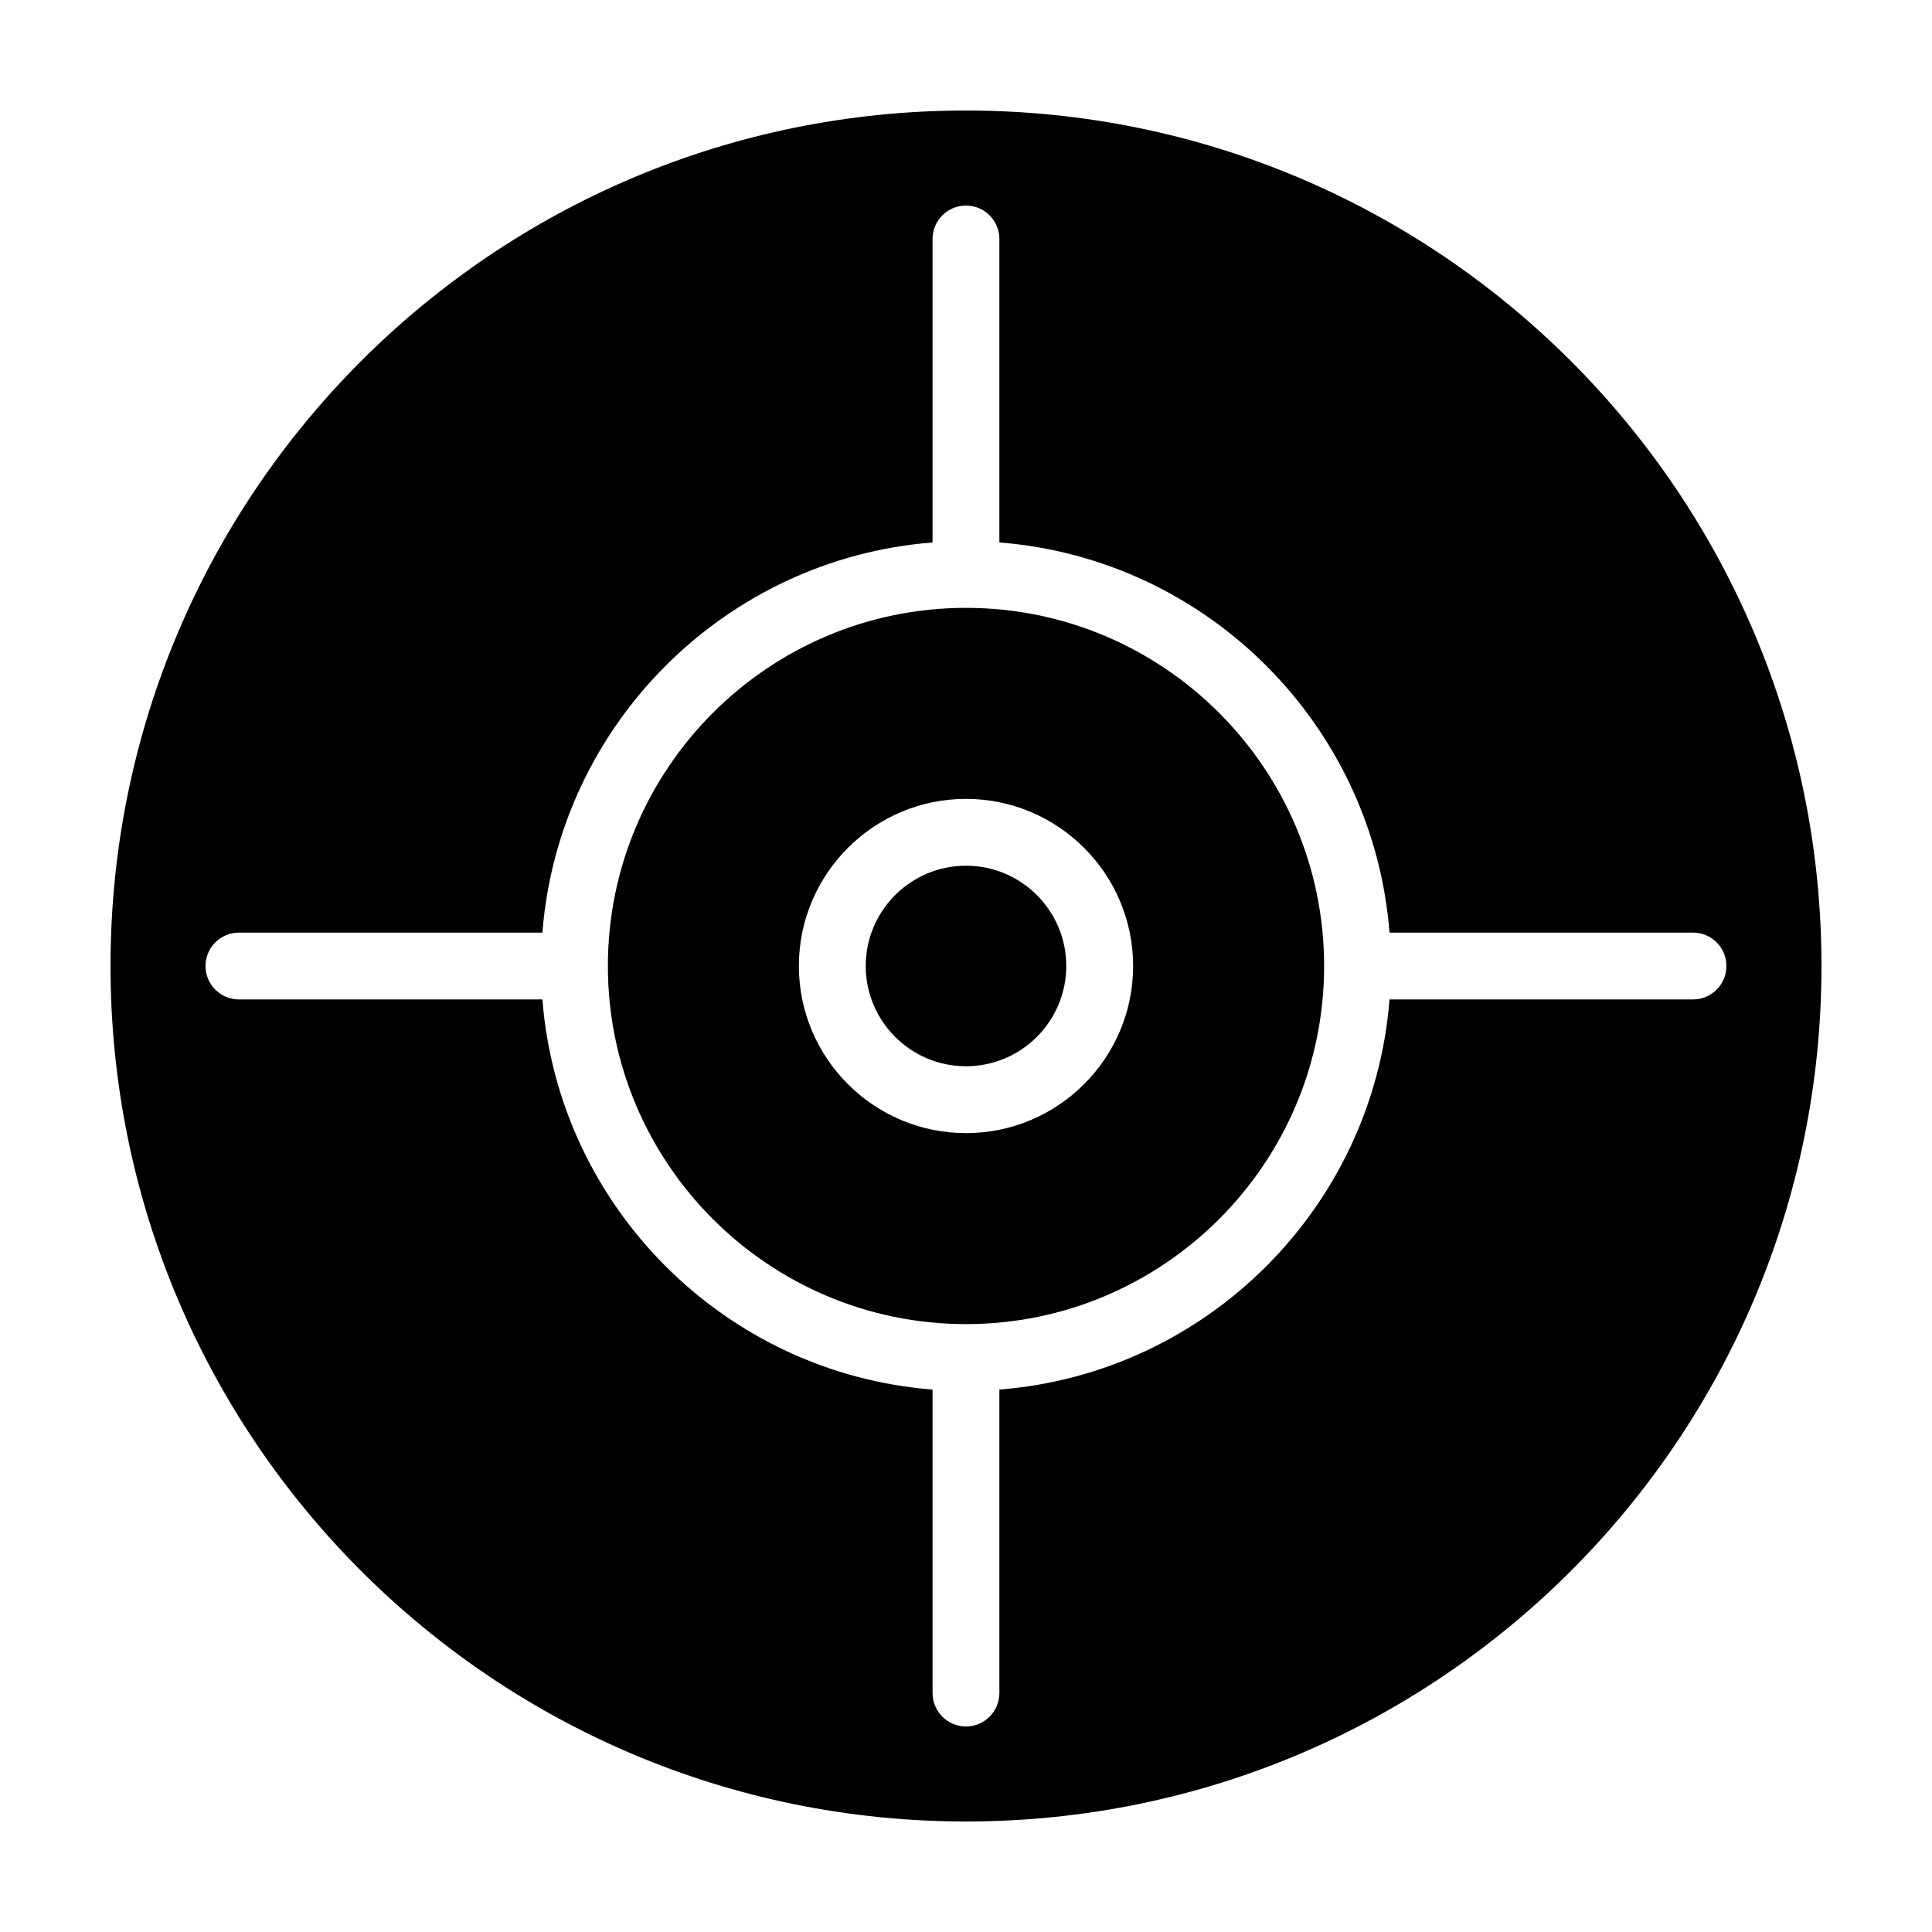 <?xml version="1.0" encoding="UTF-8"?>
<!-- Uploaded to: ICON Repo, www.svgrepo.com, Generator: ICON Repo Mixer Tools -->
<svg fill="#000000" width="800px" height="800px" version="1.1" viewBox="144 144 512 512" xmlns="http://www.w3.org/2000/svg">
 <g>
  <path d="m400 373.42c-14.656 0-26.574 11.922-26.574 26.574 0 14.656 11.922 26.574 26.574 26.574 14.656 0 26.574-11.922 26.574-26.574s-11.918-26.574-26.574-26.574z"/>
  <path d="m400 305.09c-52.332 0-94.906 42.578-94.906 94.906 0 52.332 42.578 94.906 94.906 94.906 52.328 0.004 94.906-42.574 94.906-94.902 0-52.332-42.578-94.91-94.906-94.91zm0 139.2c-24.418 0-44.289-19.871-44.289-44.289s19.871-44.289 44.289-44.289 44.289 19.871 44.289 44.289-19.871 44.289-44.289 44.289z"/>
  <path d="m400 173.29c-125.21 0-226.71 101.5-226.71 226.71 0 125.21 101.5 226.71 226.71 226.71s226.71-101.5 226.71-226.71c-0.004-125.21-101.5-226.71-226.71-226.71zm192.66 235.57h-80.422c-4.309 55.047-48.34 99.078-103.39 103.39v80.422c0 4.894-3.965 8.859-8.855 8.859s-8.855-3.965-8.855-8.855l-0.004-80.426c-55.047-4.309-99.078-48.34-103.39-103.39h-80.422c-4.891 0-8.855-3.965-8.855-8.855s3.965-8.855 8.855-8.855h80.422c4.309-55.047 48.34-99.078 103.39-103.39v-80.426c0-4.891 3.965-8.855 8.859-8.855 4.891 0 8.855 3.965 8.855 8.855v80.422c55.047 4.309 99.078 48.34 103.39 103.39h80.418c4.898 0 8.863 3.965 8.863 8.859 0 4.891-3.965 8.855-8.859 8.855z"/>
 </g>
</svg>